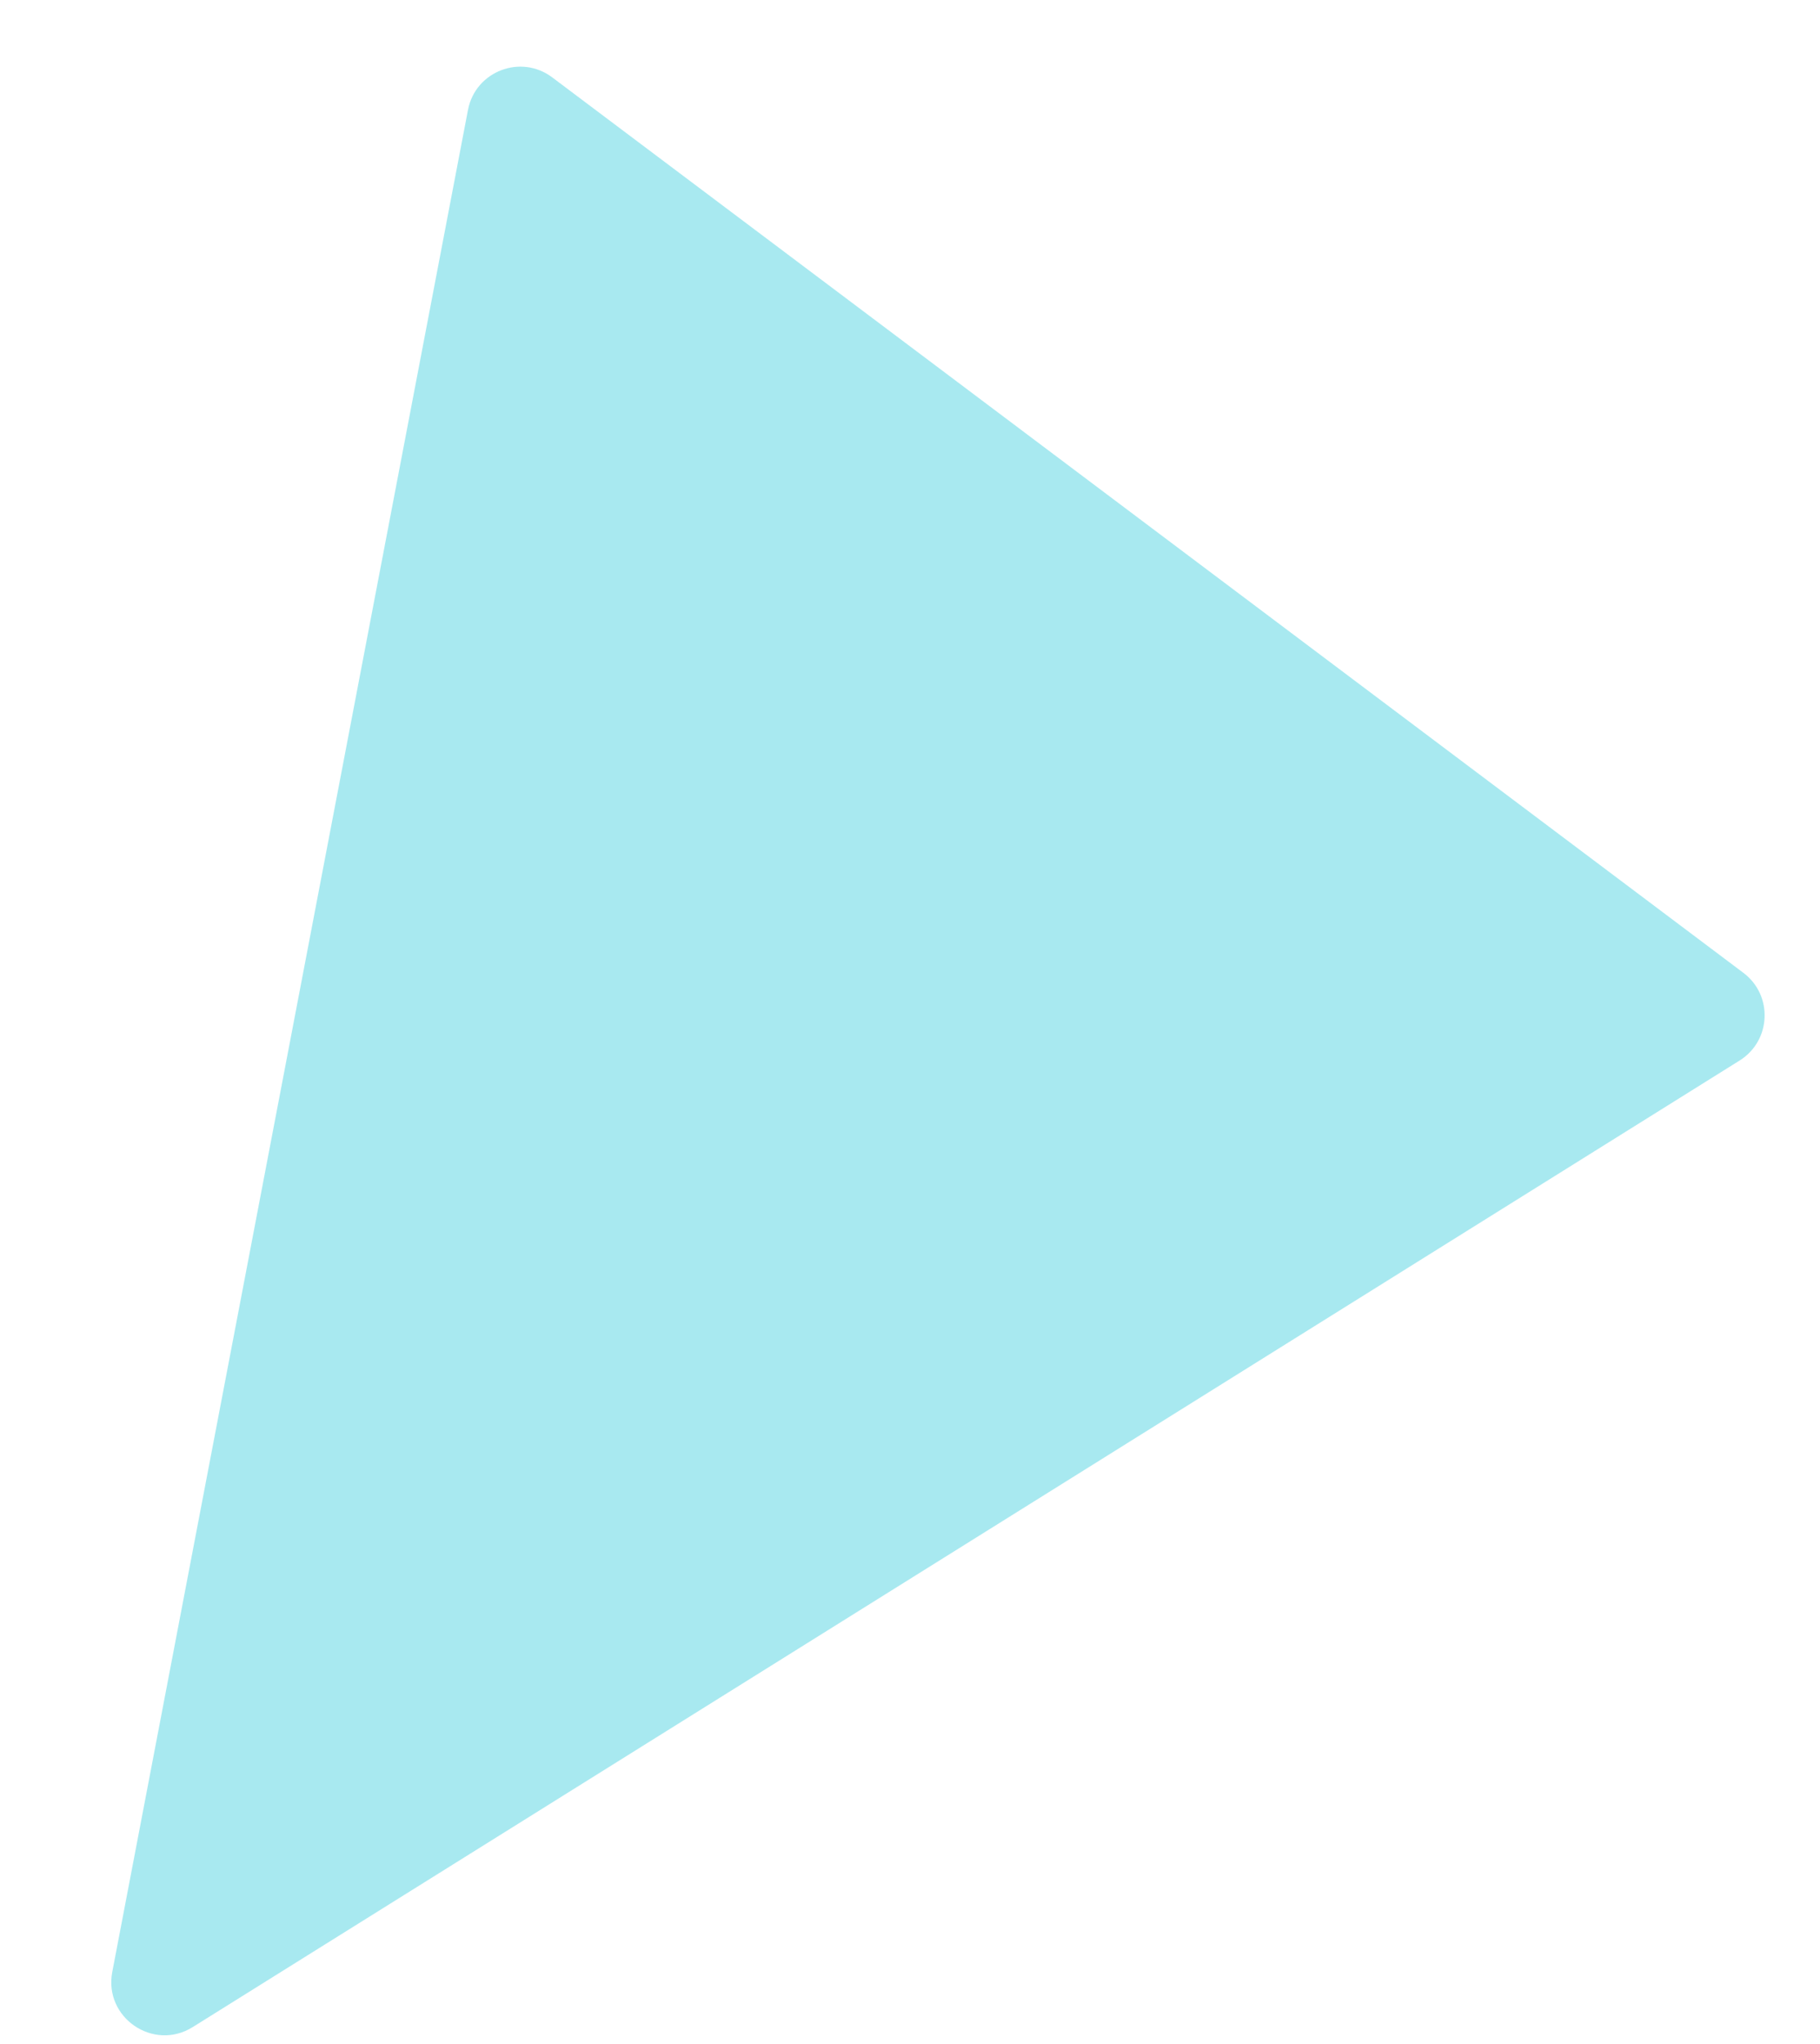 <?xml version="1.0" encoding="UTF-8"?> <svg xmlns="http://www.w3.org/2000/svg" width="171" height="192" viewBox="0 0 171 192" fill="none"> <path d="M18.109 190.409L163.447 99.619C166.424 97.759 166.608 93.49 163.802 91.381L51.884 7.268C48.927 5.045 44.663 6.693 43.969 10.327L10.549 185.23C9.73 189.515 14.409 192.721 18.109 190.409Z" fill="#52D4E3" fill-opacity="0.5"></path> </svg> 